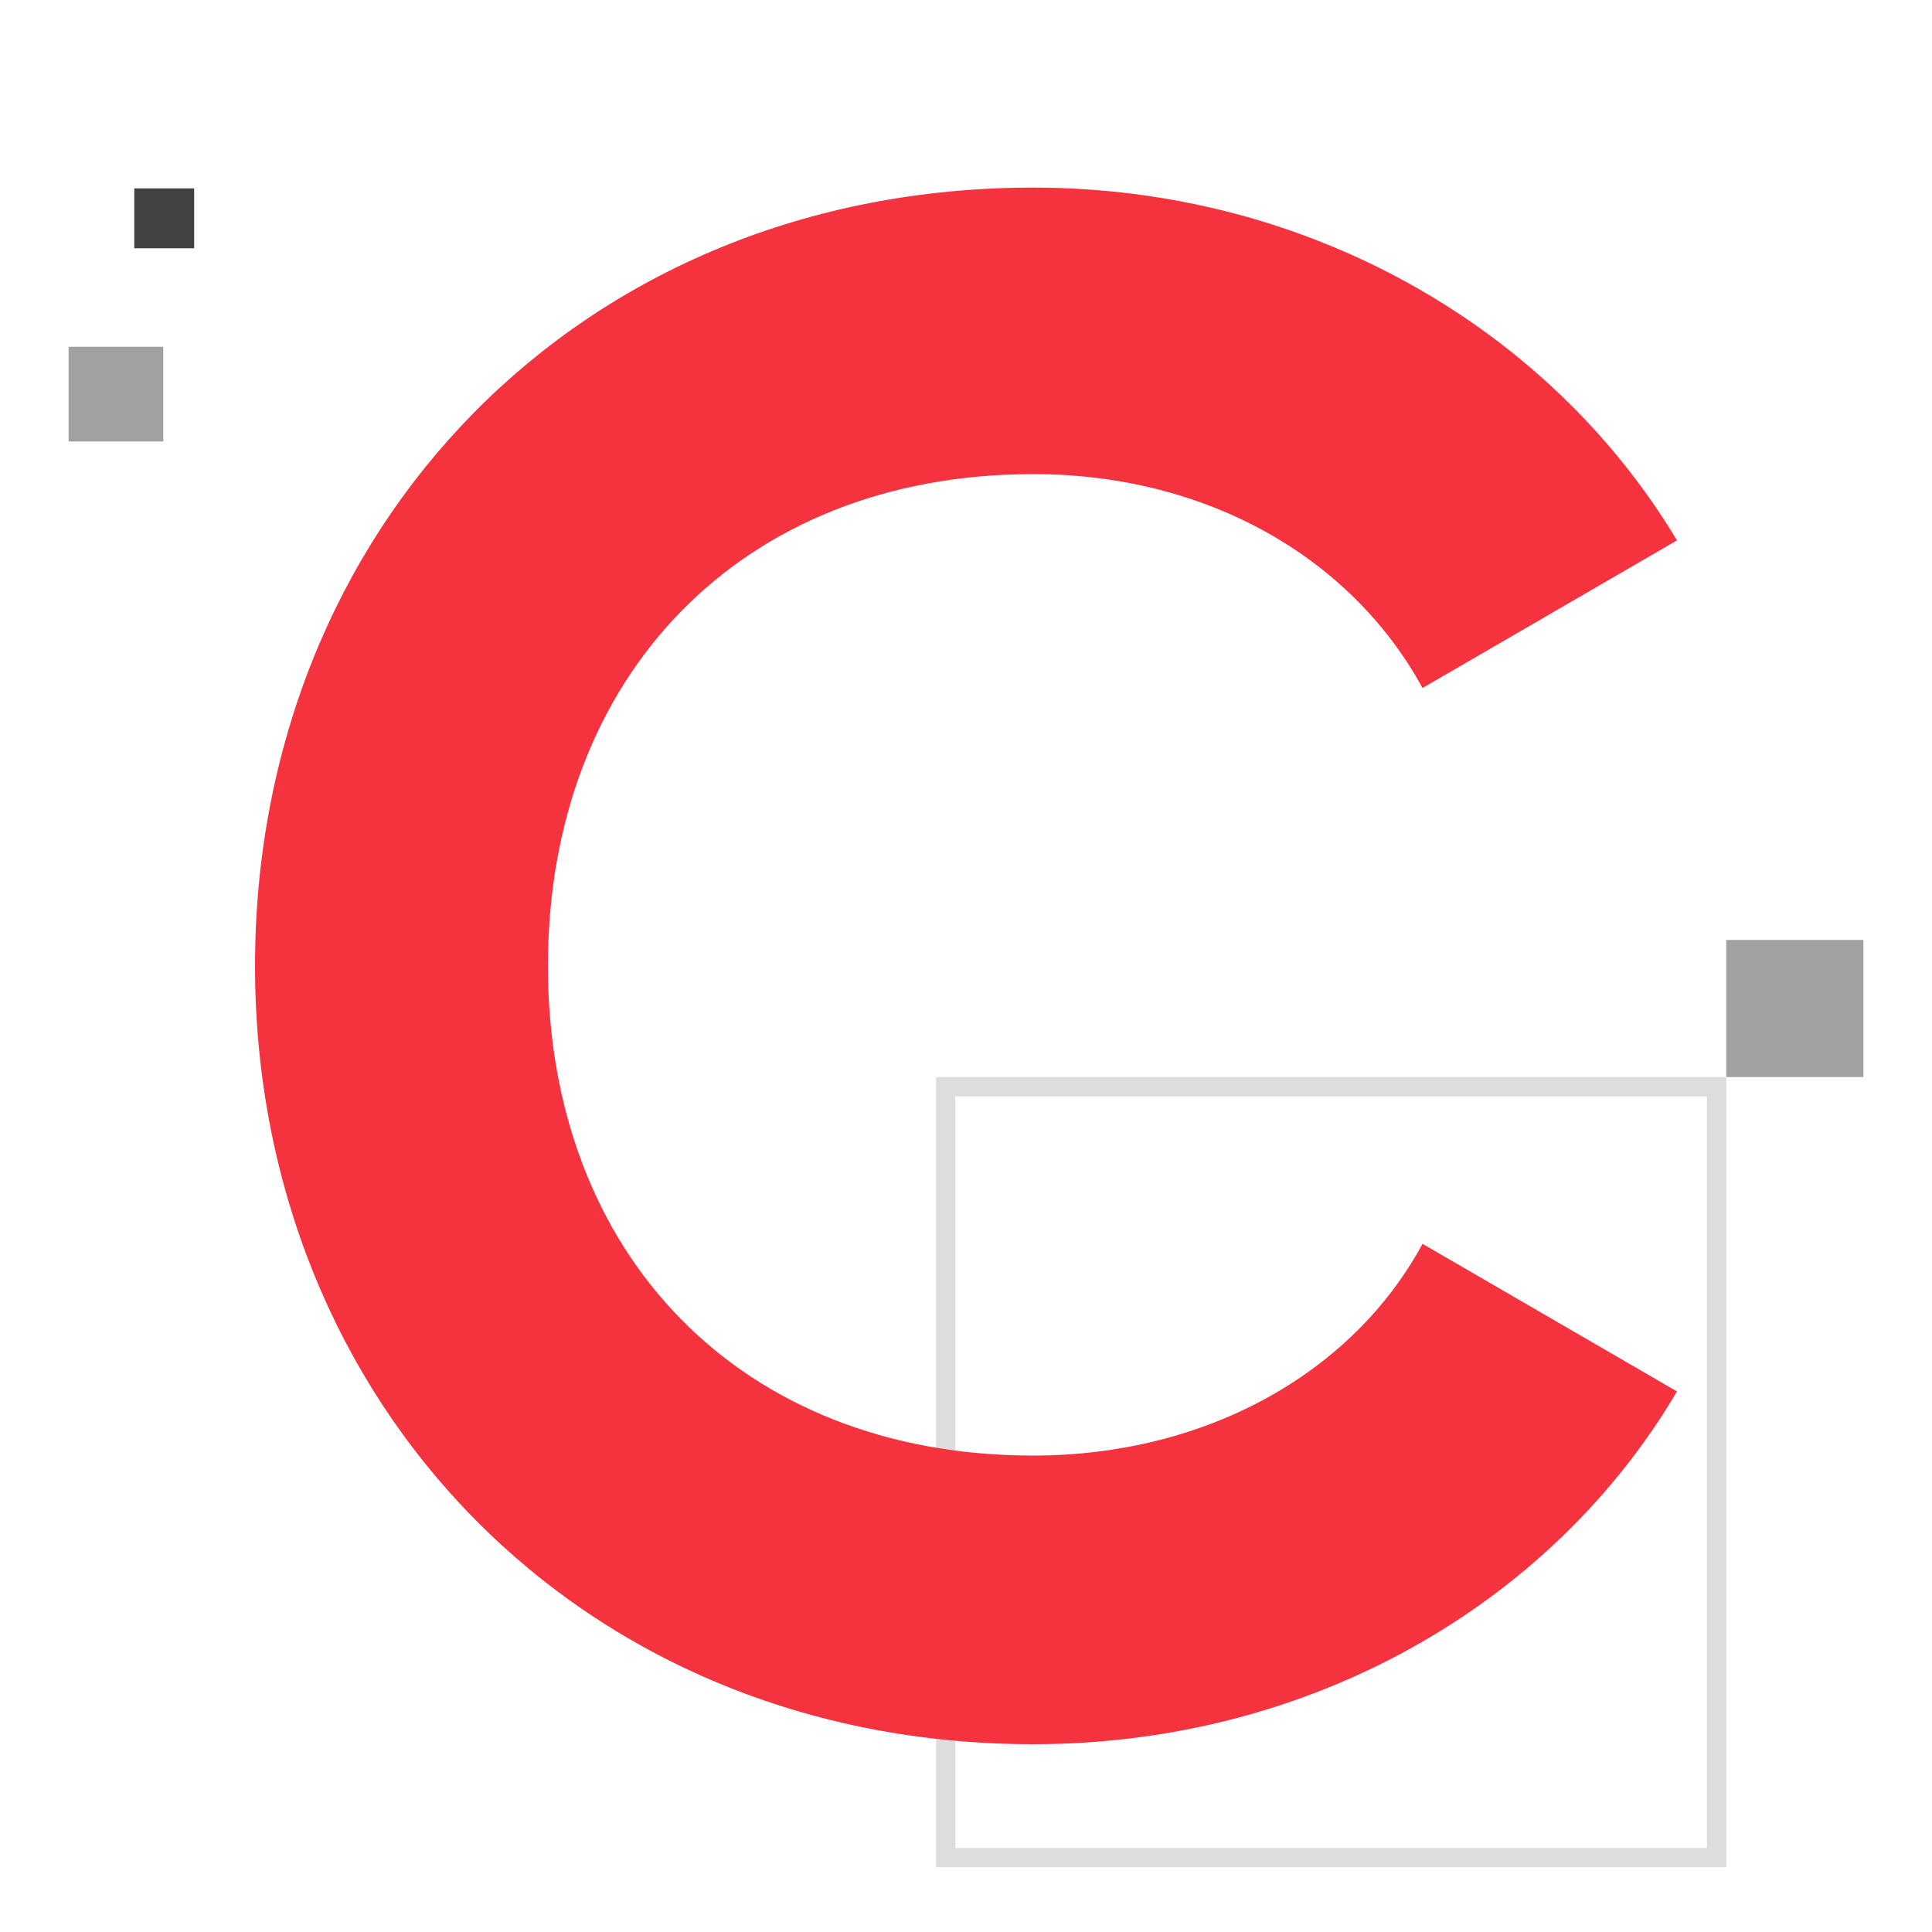 <?xml version="1.0" encoding="UTF-8"?>
<svg xmlns="http://www.w3.org/2000/svg" id="Layer_1" viewBox="0 0 100 100">
  <defs>
    <style>
      .cls-1 {
        fill: #f5333f;
      }

      .cls-2 {
        fill: #434143;
      }

      .cls-3 {
        fill: #ddd;
      }

      .cls-4 {
        fill: #a1a1a1;
      }
    </style>
  </defs>
  <path class="cls-3" d="M88.35,56.75v38.9h-38.9v-38.9h38.9M89.35,55.75h-40.9v40.9h40.9v-40.9h0Z"></path>
  <rect class="cls-4" x="89.35" y="48.65" width="7.1" height="7.1"></rect>
  <path class="cls-1" d="M13.2,50c0-22.69,16.82-40.29,40.28-40.29,14.17,0,26.68,7.2,33.32,18.26l-13.17,7.64c-3.76-6.86-11.29-11.07-20.15-11.07-15.16,0-25.12,10.51-25.12,25.45s9.96,25.35,25.12,25.35c8.85,0,16.49-4.2,20.15-10.96l13.17,7.64c-6.53,11.07-19.04,18.26-33.32,18.26-23.46,0-40.28-17.71-40.28-40.29Z"></path>
  <rect class="cls-2" x="6.95" y="9.75" width="3.1" height="3.1"></rect>
  <rect class="cls-4" x="3.55" y="17.95" width="4.9" height="4.9"></rect>
</svg>
